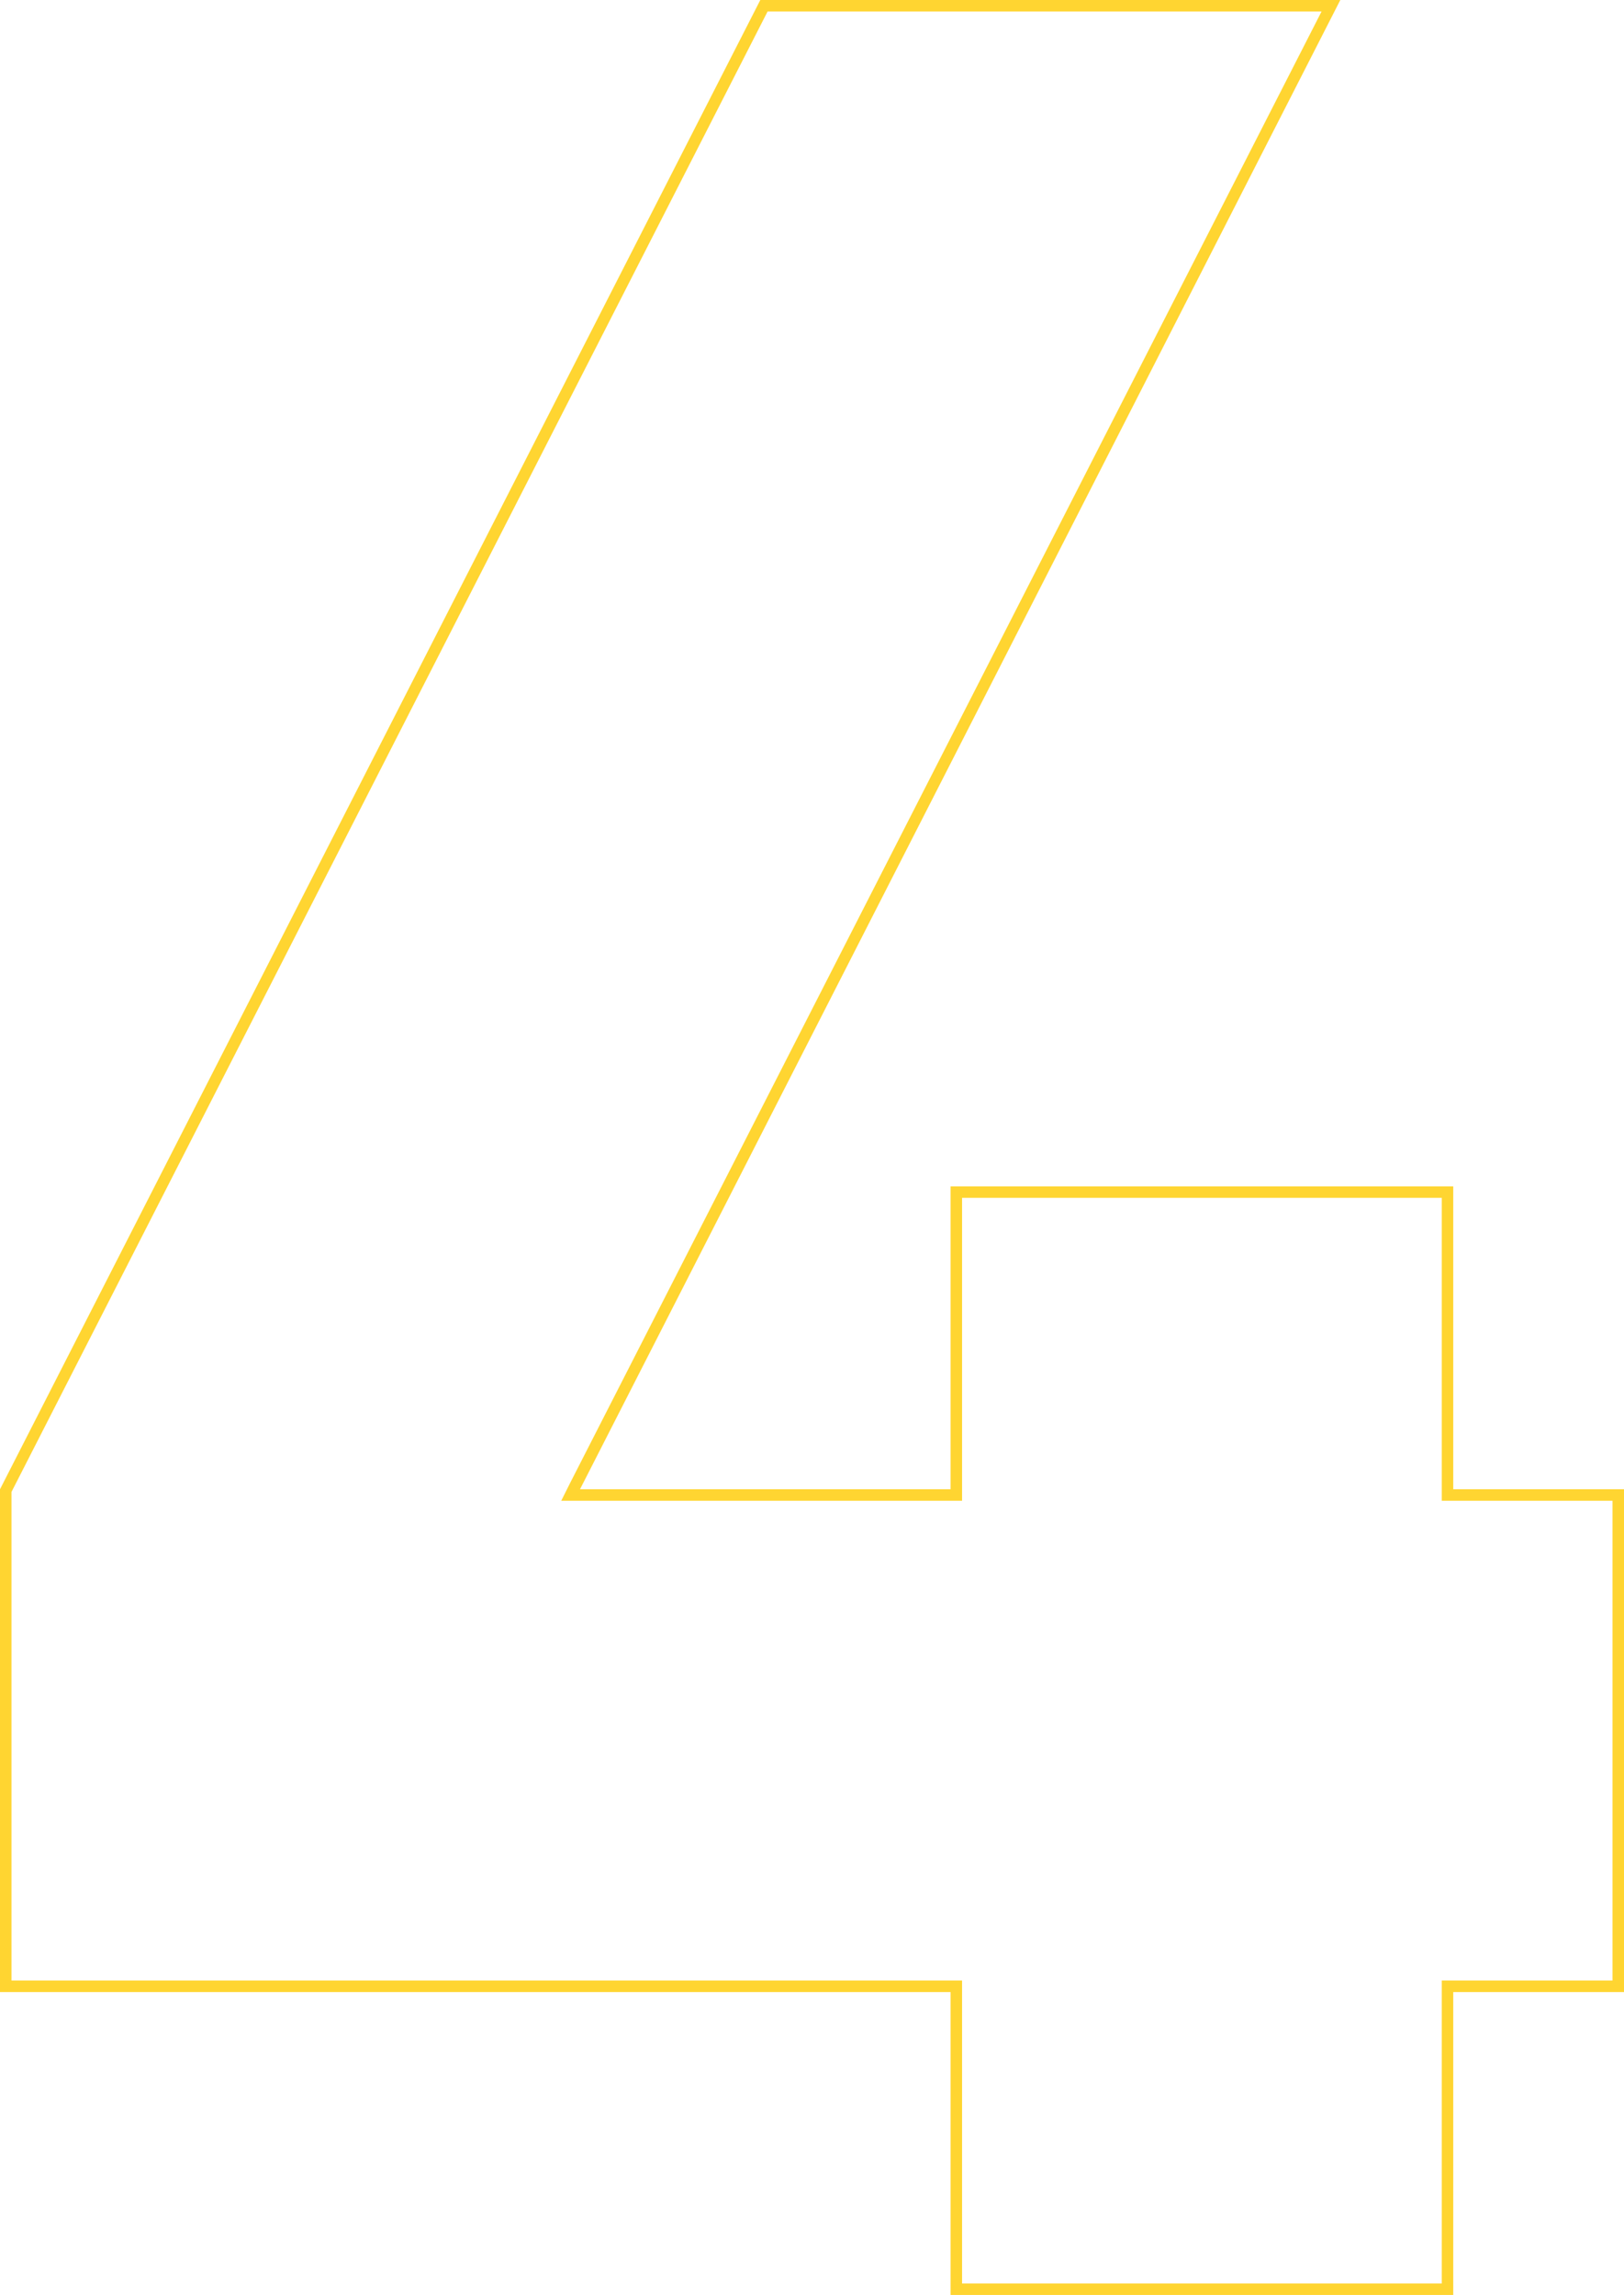 <?xml version="1.0" encoding="utf-8"?>
<!-- Generator: Adobe Illustrator 20.1.0, SVG Export Plug-In . SVG Version: 6.00 Build 0)  -->
<svg version="1.1" id="Layer_1" xmlns="http://www.w3.org/2000/svg" xmlns:xlink="http://www.w3.org/1999/xlink" x="0px" y="0px"
	 viewBox="0 0 424.2 599.3" style="enable-background:new 0 0 424.2 599.3;" xml:space="preserve">
<style type="text/css">
	.st0{fill:#FFD531;}
</style>
<g>
	<path class="st0" d="M345.2,3L148.8,387.5l-2.2,4.4h4.9h96.8h3v-3v-76.1h125.3v76.1v3h3h41.6v125.3h-41.6h-3v3v76.1H251.3v-76.1v-3
		h-3H3V389.6L200.5,3H345.2 M350.1,0H198.6L0,388.9v131.3h248.3v79.1h131.3v-79.1h44.6V388.9h-44.6v-79.1H248.3v79.1h-96.8L350.1,0
		L350.1,0z"/>
</g>
</svg>
